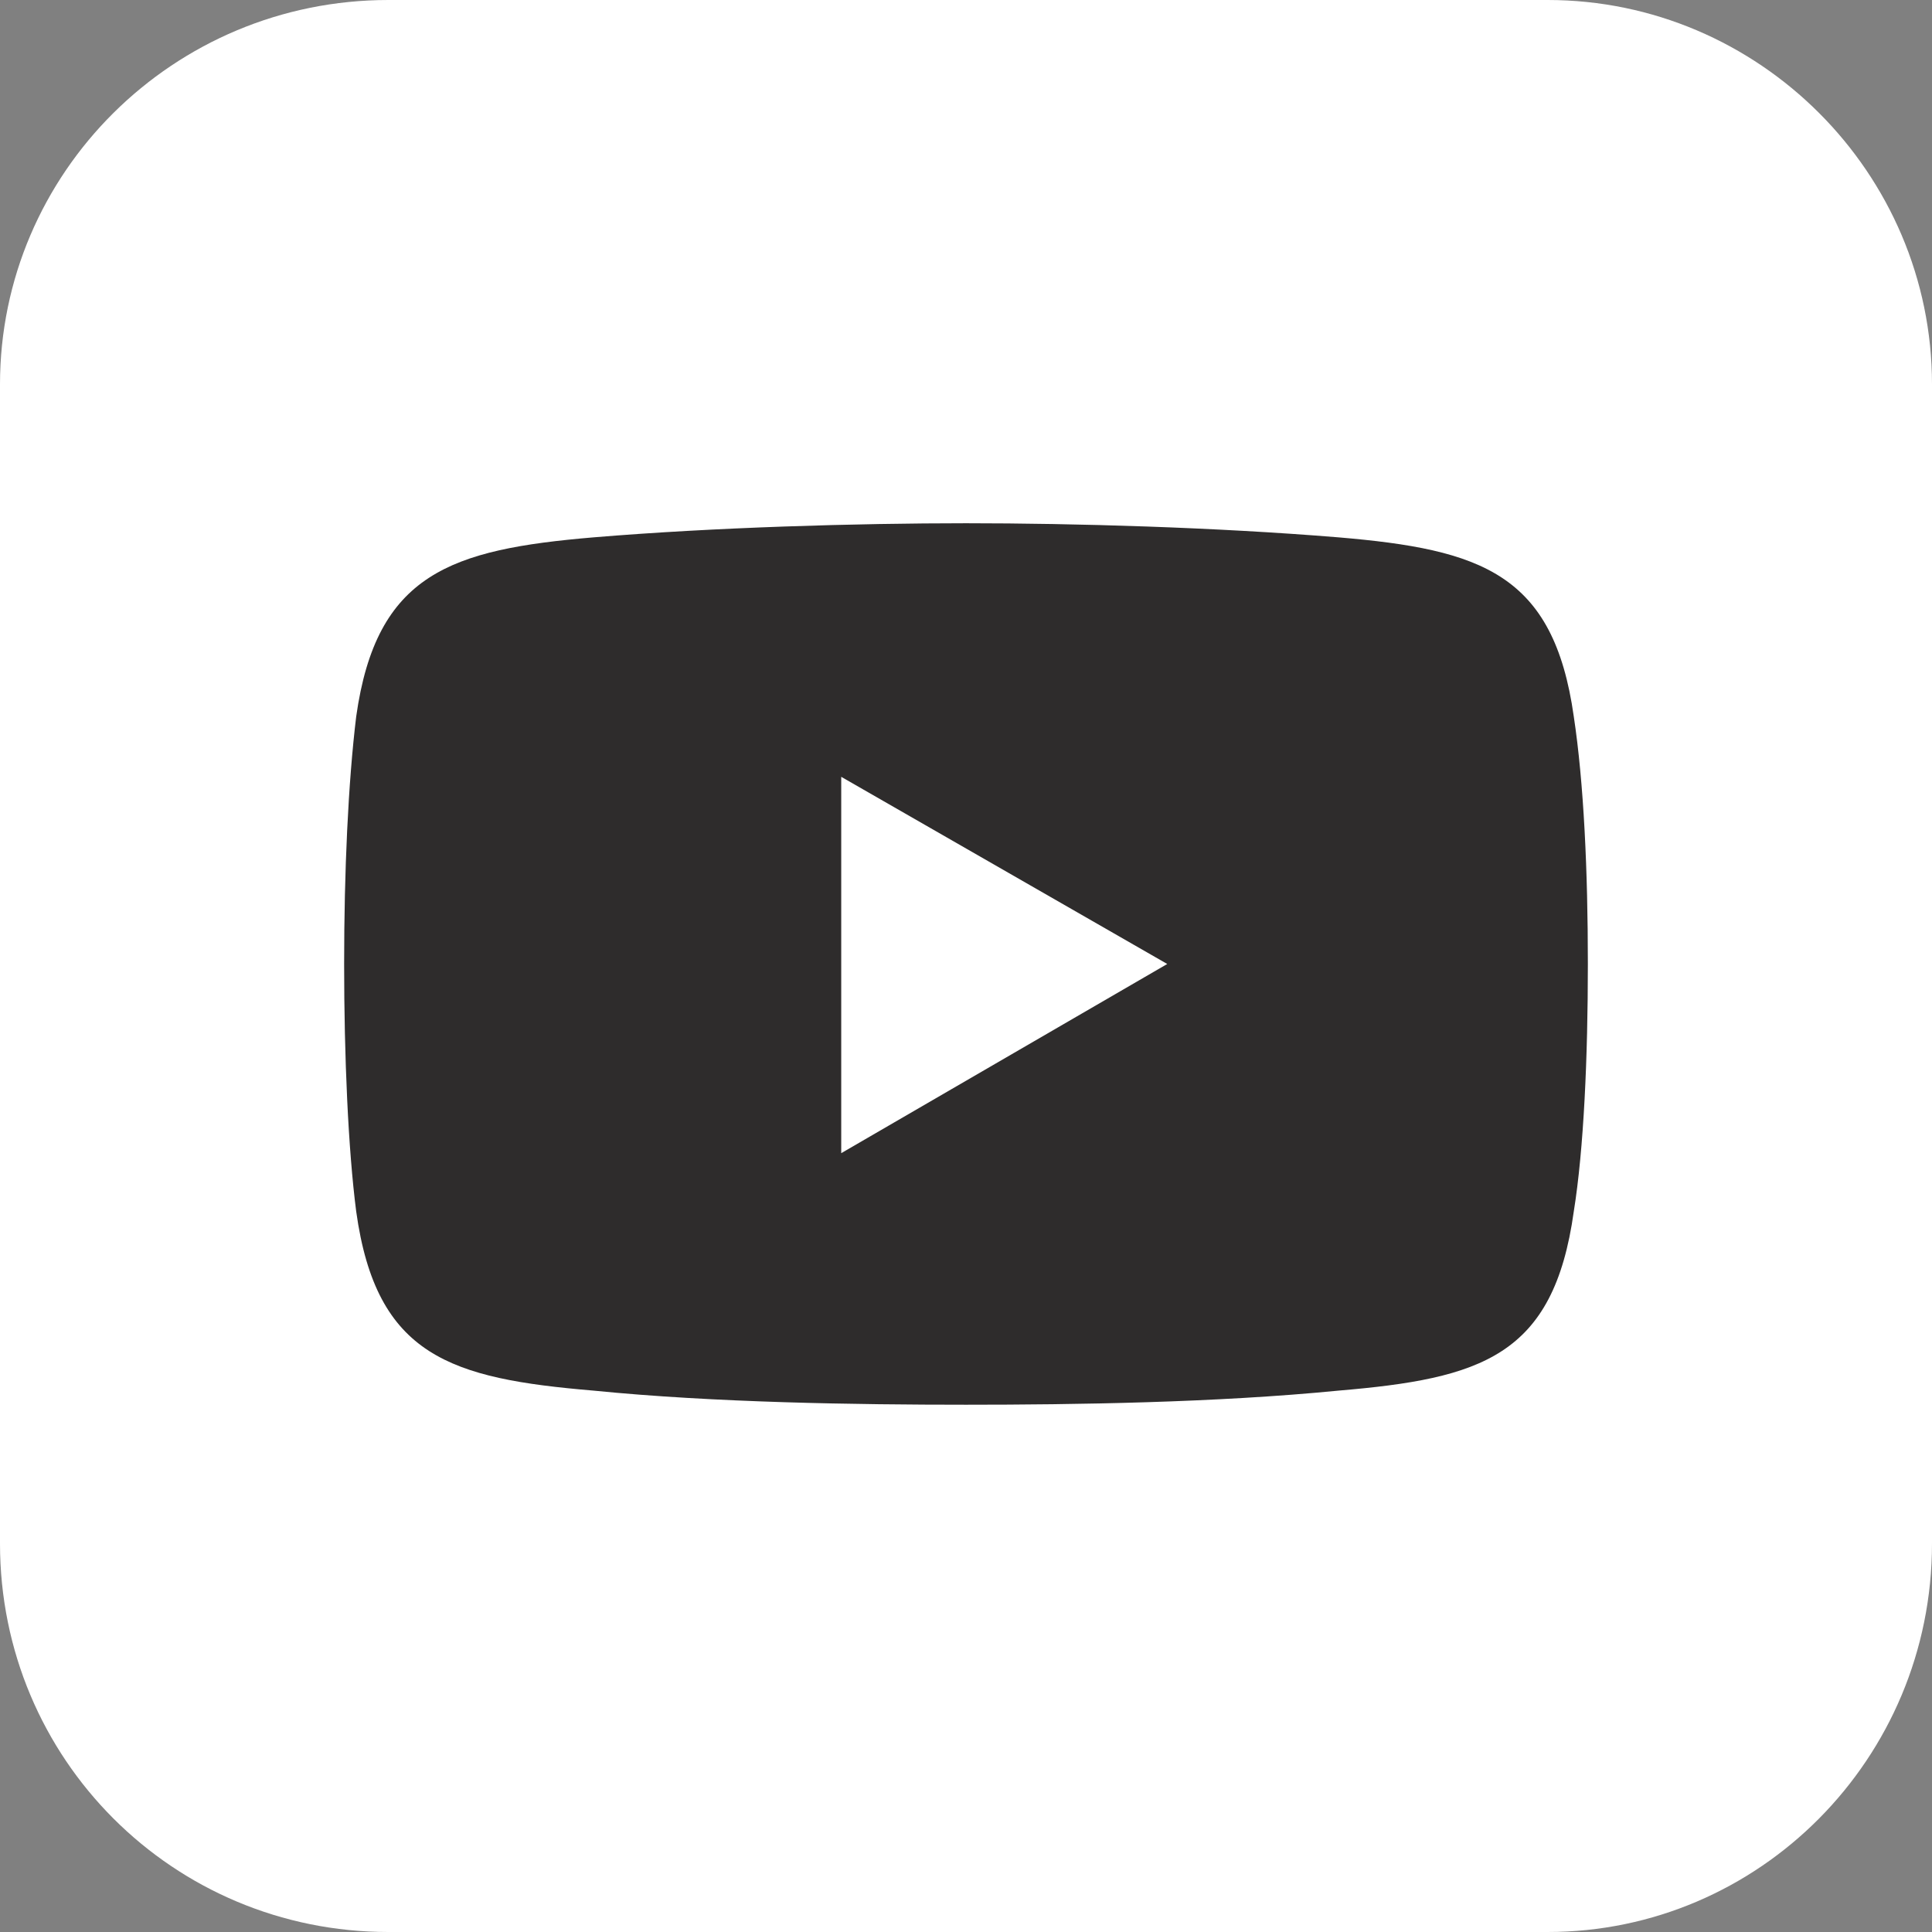 <?xml version="1.0" encoding="utf-8"?>
<!-- Generator: Adobe Illustrator 26.5.0, SVG Export Plug-In . SVG Version: 6.00 Build 0)  -->
<svg version="1.1" id="Layer_1" xmlns="http://www.w3.org/2000/svg" xmlns:xlink="http://www.w3.org/1999/xlink" x="0px" y="0px"
	 viewBox="0 0 96 96" style="enable-background:new 0 0 96 96;" xml:space="preserve">
<rect x="0" y="0" width="96" height="96" fill="#808080" stroke="none"/>
<style type="text/css">
	.st0{fill-rule:evenodd;clip-rule:evenodd;fill:#FFFFFF;}
	.st1{fill-rule:evenodd;clip-rule:evenodd;fill:#2E2C2C;}
</style>
<path id="XMLID_150_" class="st0" d="M19.3,0h57.6C87.4,0,96,8.6,96,19.1v57.6C96,87.4,87.4,96,76.9,96H19.3C8.6,96,0,87.4,0,76.7
	V19.1C0,8.6,8.6,0,19.3,0L19.3,0z"/>
<path id="XMLID_149_" class="st1" d="M29.5,26.7c6-0.5,13.1-0.7,18.5-0.7l0,0l0,0c5.4,0,12.4,0.2,18.5,0.7
	c7.1,0.6,10.7,1.8,11.7,8.9c0.5,3.3,0.7,7.7,0.7,12.3l0,0c0,4.6-0.2,9.2-0.7,12.3c-1,7.2-4.6,8.3-11.7,8.9
	c-6.1,0.6-13.1,0.7-18.5,0.7l0,0l0,0c-5.4,0-12.5-0.1-18.5-0.7c-7.1-0.6-10.8-1.7-11.8-8.9c-0.4-3.1-0.6-7.7-0.6-12.3l0,0
	c0-4.6,0.2-9,0.6-12.3C18.7,28.5,22.4,27.3,29.5,26.7L29.5,26.7z"/>
<polygon id="XMLID_143_" class="st0" points="41.8,38.6 58,47.9 41.8,57.3 "/>
</svg>
